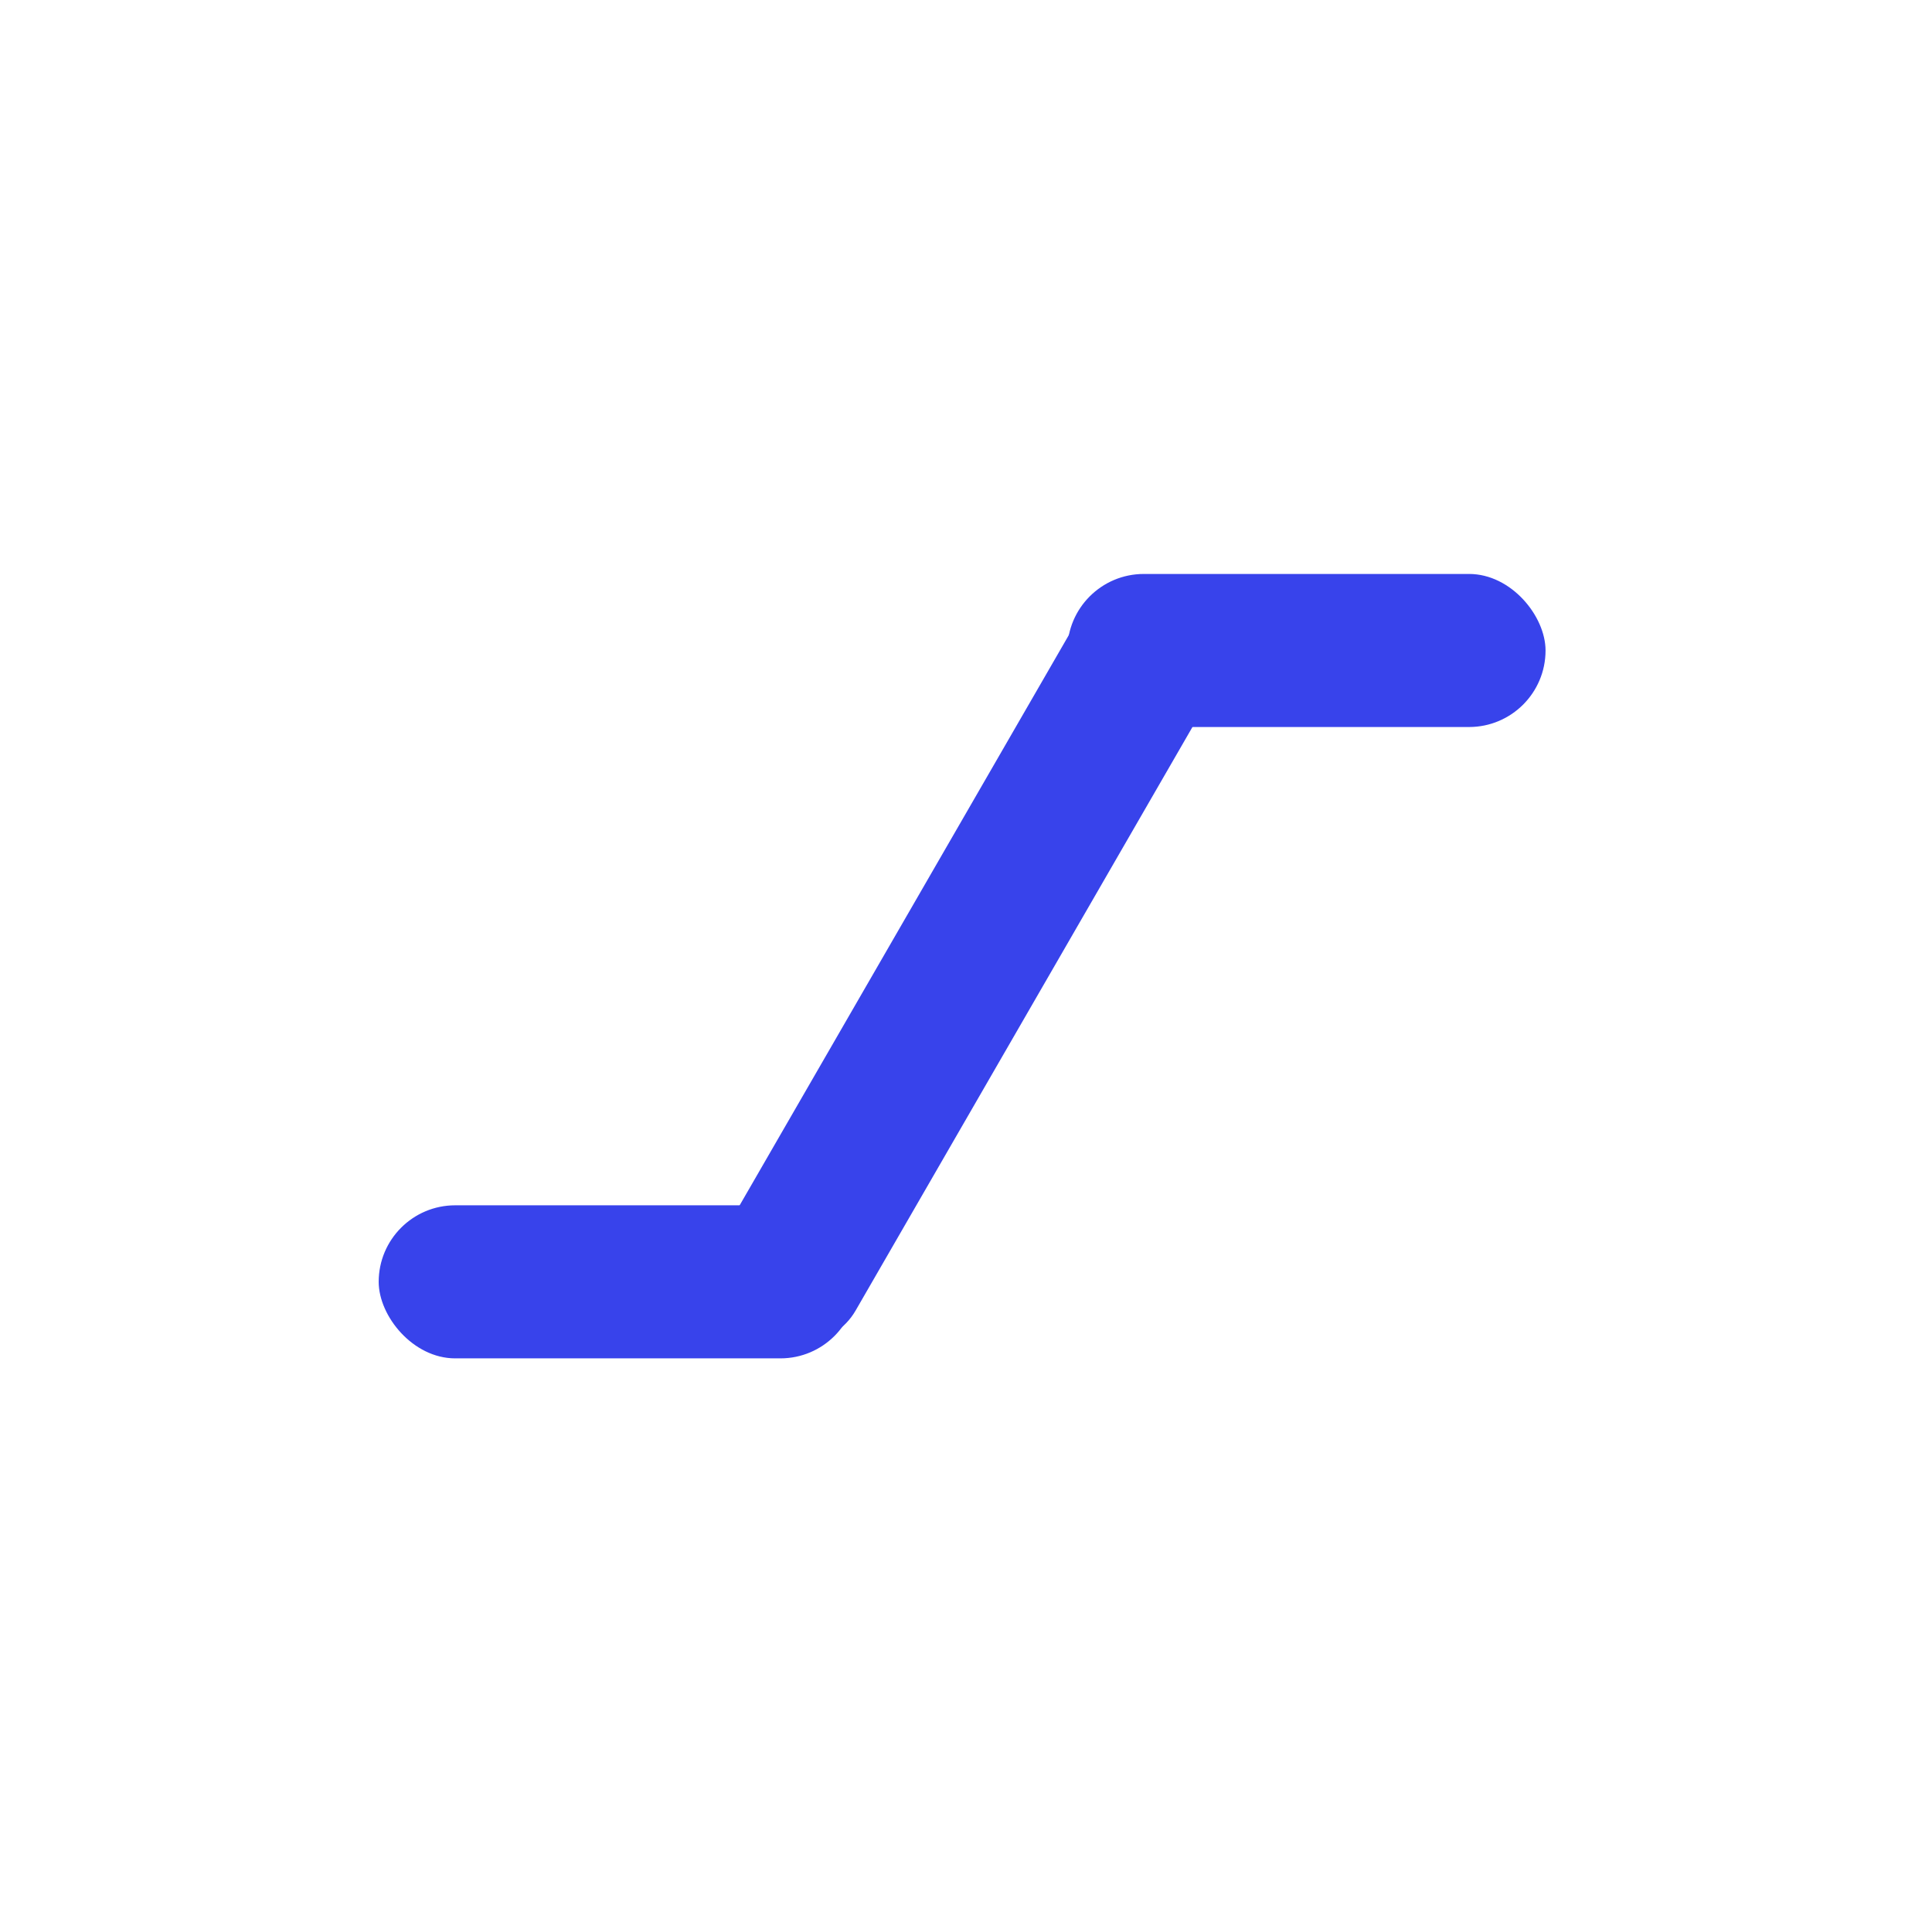 <svg width="101" height="100" viewBox="0 0 101 100" fill="none" xmlns="http://www.w3.org/2000/svg">
<g id="Strategies">
<rect id="Rectangle 67" x="19.797" y="63" width="25" height="8" rx="4" fill="#3843EB"/>
<rect id="Rectangle 69" x="55.797" y="30" width="25" height="8" rx="4" fill="#3843EB"/>
<rect id="Rectangle 68" x="35.797" y="67.971" width="45" height="8" rx="4" transform="rotate(-60 35.797 67.971)" fill="#3843EB"/>
</g>
</svg>
